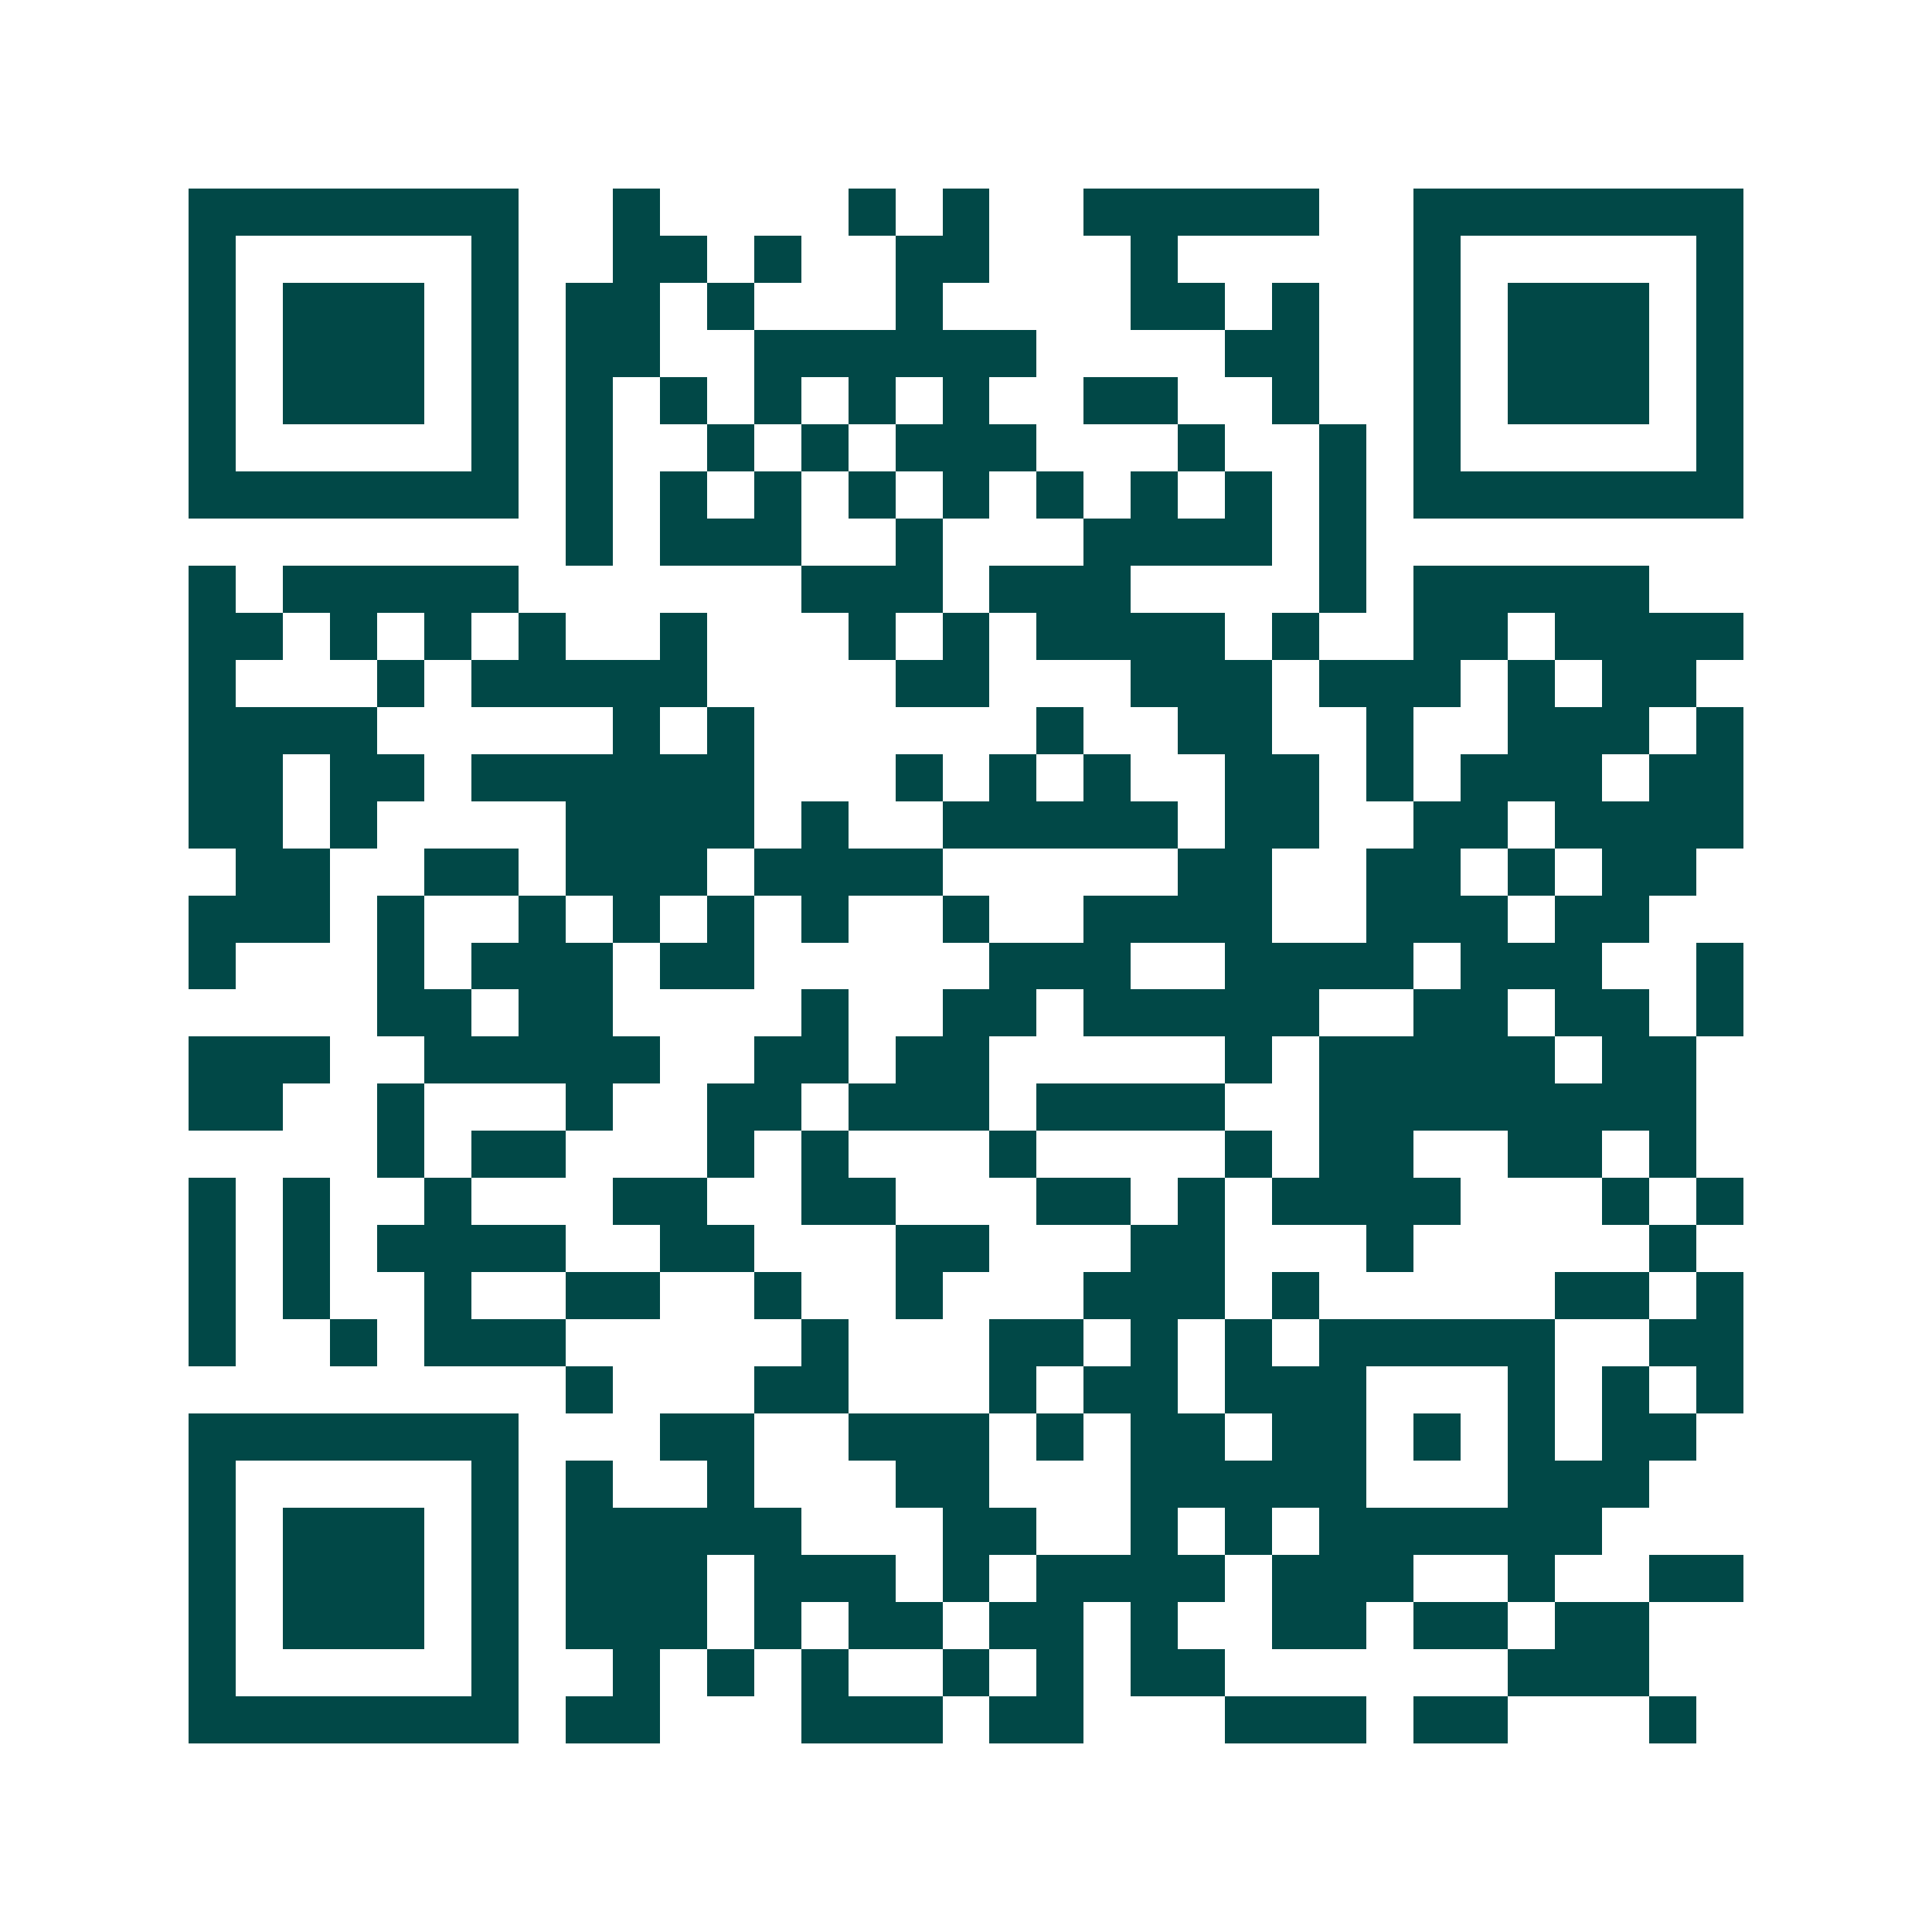 <svg xmlns="http://www.w3.org/2000/svg" width="200" height="200" viewBox="0 0 41 41" shape-rendering="crispEdges"><path fill="#ffffff" d="M0 0h41v41H0z"/><path stroke="#014847" d="M4 4.5h7m2 0h1m4 0h1m1 0h1m2 0h5m2 0h7M4 5.5h1m5 0h1m2 0h2m1 0h1m2 0h2m3 0h1m5 0h1m5 0h1M4 6.5h1m1 0h3m1 0h1m1 0h2m1 0h1m3 0h1m4 0h2m1 0h1m2 0h1m1 0h3m1 0h1M4 7.5h1m1 0h3m1 0h1m1 0h2m2 0h6m4 0h2m2 0h1m1 0h3m1 0h1M4 8.5h1m1 0h3m1 0h1m1 0h1m1 0h1m1 0h1m1 0h1m1 0h1m2 0h2m2 0h1m2 0h1m1 0h3m1 0h1M4 9.5h1m5 0h1m1 0h1m2 0h1m1 0h1m1 0h3m3 0h1m2 0h1m1 0h1m5 0h1M4 10.5h7m1 0h1m1 0h1m1 0h1m1 0h1m1 0h1m1 0h1m1 0h1m1 0h1m1 0h1m1 0h7M12 11.5h1m1 0h3m2 0h1m3 0h4m1 0h1M4 12.5h1m1 0h5m6 0h3m1 0h3m4 0h1m1 0h5M4 13.5h2m1 0h1m1 0h1m1 0h1m2 0h1m3 0h1m1 0h1m1 0h4m1 0h1m2 0h2m1 0h4M4 14.5h1m3 0h1m1 0h5m4 0h2m3 0h3m1 0h3m1 0h1m1 0h2M4 15.5h4m5 0h1m1 0h1m6 0h1m2 0h2m2 0h1m2 0h3m1 0h1M4 16.5h2m1 0h2m1 0h6m3 0h1m1 0h1m1 0h1m2 0h2m1 0h1m1 0h3m1 0h2M4 17.5h2m1 0h1m4 0h4m1 0h1m2 0h5m1 0h2m2 0h2m1 0h4M5 18.5h2m2 0h2m1 0h3m1 0h4m5 0h2m2 0h2m1 0h1m1 0h2M4 19.5h3m1 0h1m2 0h1m1 0h1m1 0h1m1 0h1m2 0h1m2 0h4m2 0h3m1 0h2M4 20.5h1m3 0h1m1 0h3m1 0h2m5 0h3m2 0h4m1 0h3m2 0h1M8 21.5h2m1 0h2m4 0h1m2 0h2m1 0h5m2 0h2m1 0h2m1 0h1M4 22.5h3m2 0h5m2 0h2m1 0h2m5 0h1m1 0h5m1 0h2M4 23.5h2m2 0h1m3 0h1m2 0h2m1 0h3m1 0h4m2 0h8M8 24.5h1m1 0h2m3 0h1m1 0h1m3 0h1m4 0h1m1 0h2m2 0h2m1 0h1M4 25.5h1m1 0h1m2 0h1m3 0h2m2 0h2m3 0h2m1 0h1m1 0h4m3 0h1m1 0h1M4 26.5h1m1 0h1m1 0h4m2 0h2m3 0h2m3 0h2m3 0h1m5 0h1M4 27.5h1m1 0h1m2 0h1m2 0h2m2 0h1m2 0h1m3 0h3m1 0h1m5 0h2m1 0h1M4 28.5h1m2 0h1m1 0h3m5 0h1m3 0h2m1 0h1m1 0h1m1 0h5m2 0h2M12 29.5h1m3 0h2m3 0h1m1 0h2m1 0h3m3 0h1m1 0h1m1 0h1M4 30.5h7m3 0h2m2 0h3m1 0h1m1 0h2m1 0h2m1 0h1m1 0h1m1 0h2M4 31.5h1m5 0h1m1 0h1m2 0h1m3 0h2m3 0h5m3 0h3M4 32.5h1m1 0h3m1 0h1m1 0h5m3 0h2m2 0h1m1 0h1m1 0h6M4 33.5h1m1 0h3m1 0h1m1 0h3m1 0h3m1 0h1m1 0h4m1 0h3m2 0h1m2 0h2M4 34.5h1m1 0h3m1 0h1m1 0h3m1 0h1m1 0h2m1 0h2m1 0h1m2 0h2m1 0h2m1 0h2M4 35.5h1m5 0h1m2 0h1m1 0h1m1 0h1m2 0h1m1 0h1m1 0h2m6 0h3M4 36.5h7m1 0h2m3 0h3m1 0h2m3 0h3m1 0h2m3 0h1"/></svg>
